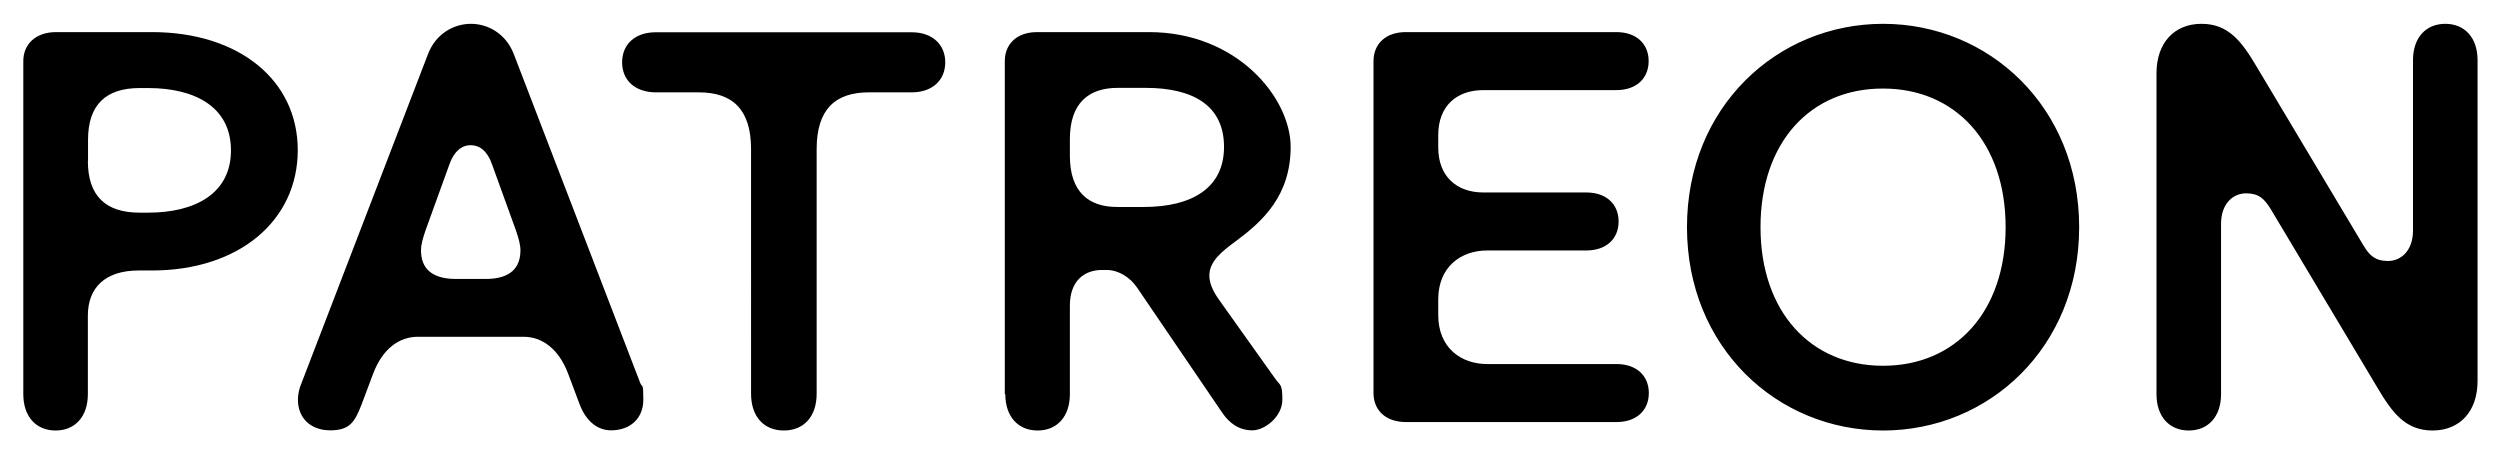 <svg xmlns="http://www.w3.org/2000/svg" id="Lager_1" data-name="Lager 1" viewBox="0 0 1448.3 263.3"><defs><style>      .cls-1 {        fill: #000;        stroke-width: 0px;      }    </style></defs><path class="cls-1" d="M13.5,35.4c0-10,7.4-16.8,19-16.8h55.5c50.3,0,84.5,27.7,84.5,68.4s-33.9,69.7-84.5,69.7h-7.7c-19.4,0-29.4,10-29.4,26.1v45.6c0,12.9-7.4,21-18.7,21s-18.7-8.1-18.7-21V35.4ZM50.9,93.2c0,20.3,10.3,30,30,30h4.8c27.7,0,48.1-11.3,48.1-36.1s-20.3-36.1-48.1-36.1h-4.7c-19.7,0-30,9.7-30,30v12.2h-.1ZM172.6,231.6c0,10.6,7.4,17.7,18.7,17.7s14.2-4.8,18.1-14.8l6.8-18.1c5.5-14.5,15.2-21.3,25.8-21.3h61.3c10.6,0,20.3,6.8,25.8,21.3l6.8,18.1c3.9,10,10.6,14.8,18.1,14.8,11.3,0,18.7-7.1,18.7-17.7s-.6-6.5-1.9-10L297.6,31.2c-4.5-11.6-14.8-17.4-24.8-17.4s-20.3,5.8-24.8,17.4l-73.2,190.4c-1.6,3.6-2.2,7.1-2.2,10h0ZM243.9,145.1c0-3.5,1-6.8,2.6-11.6l13.9-38.4c2.6-7.4,7.1-11,12.3-11s9.7,3.5,12.3,11l13.9,38.4c1.6,4.8,2.6,8.1,2.6,11.6,0,9.7-5.5,16.5-20,16.5h-17.4c-14.7,0-20.2-6.8-20.2-16.5h0ZM360.4,36.1c0-10.3,7.4-17.4,19.4-17.4h148.4c11.9,0,19.4,7.1,19.4,17.4s-7.4,17.4-19.4,17.4h-24.8c-19.7,0-30.3,10-30.3,32.9v141.7c0,13.2-7.4,21.3-19,21.3s-19-8.1-19-21.3V86.4c0-22.9-10.6-32.9-30.3-32.9h-24.8c-12.2,0-19.6-7.1-19.6-17.4h0ZM582.4,228.4c0,12.9,7.4,21,18.7,21s18.7-8.1,18.7-21v-51.3c0-14.5,8.4-20.7,18.7-20.7h2.6c6.8,0,13.6,4.2,17.7,10.3l49,72c4.5,6.8,10.3,10.6,17.7,10.6s17.4-8.1,17.4-17.7-1.3-8.1-4.2-12.3l-32.6-45.8c-3.9-5.5-5.5-10-5.5-13.9,0-8.1,7.1-13.9,15.5-20,15.2-11.3,31.6-26.1,31.6-54.5s-31-66.5-82-66.5h-64.9c-11.6,0-18.7,6.8-18.7,16.8v193h.3ZM619.8,90.3v-9.7c0-21,11-29.7,27.7-29.7h16.1c27.7,0,45.5,10.3,45.5,34.2s-18.7,34.8-46.5,34.8h-15.2c-16.6.1-27.6-8.6-27.6-29.6h0ZM795.7,227.7V35.4c0-10,7.1-16.8,18.7-16.8h122c11.6,0,18.7,6.8,18.7,16.8s-7.1,16.8-18.7,16.8h-77.1c-15.2,0-26.1,9-26.1,26.1v7.1c0,17.1,11,26.1,26.1,26.1h59.7c11.6,0,18.7,6.8,18.7,16.8s-7.1,16.8-18.7,16.8h-57.4c-15.2,0-28.4,9.4-28.4,28.4v9c0,19,13.2,28.4,28.4,28.4h74.9c11.6,0,18.7,6.8,18.7,16.8s-7.1,16.8-18.7,16.8h-122c-11.7,0-18.8-6.8-18.8-16.8h0ZM977.3,131.6c0-69.7,52.3-117.8,113.6-117.8s113.6,48.1,113.6,117.8-52.3,117.8-113.6,117.8-113.6-48.1-113.6-117.8h0ZM1019.9,131.6c0,49,29,80.3,71,80.3s71-31.3,71-80.3-29-80.3-71-80.3c-41.9-.1-71,30.9-71,80.3h0ZM1249.3,228.4c0,12.9,7.4,21,18.7,21s18.7-8.1,18.7-21v-98.7c0-11.9,7.1-17.7,14.5-17.7s10.6,3.2,14.2,9l61.9,103.6c8.4,14.2,16.1,24.8,31.9,24.8s26.1-11,26.1-28.7V34.8c0-12.9-7.4-21-18.7-21s-18.7,8.1-18.7,21v98.7c0,11.9-7.1,17.7-14.5,17.7s-10.7-3.2-14.2-9l-61.9-103.6c-8.4-14.2-16.1-24.8-31.9-24.8s-26.1,11-26.1,28.7v185.9Z"></path></svg>